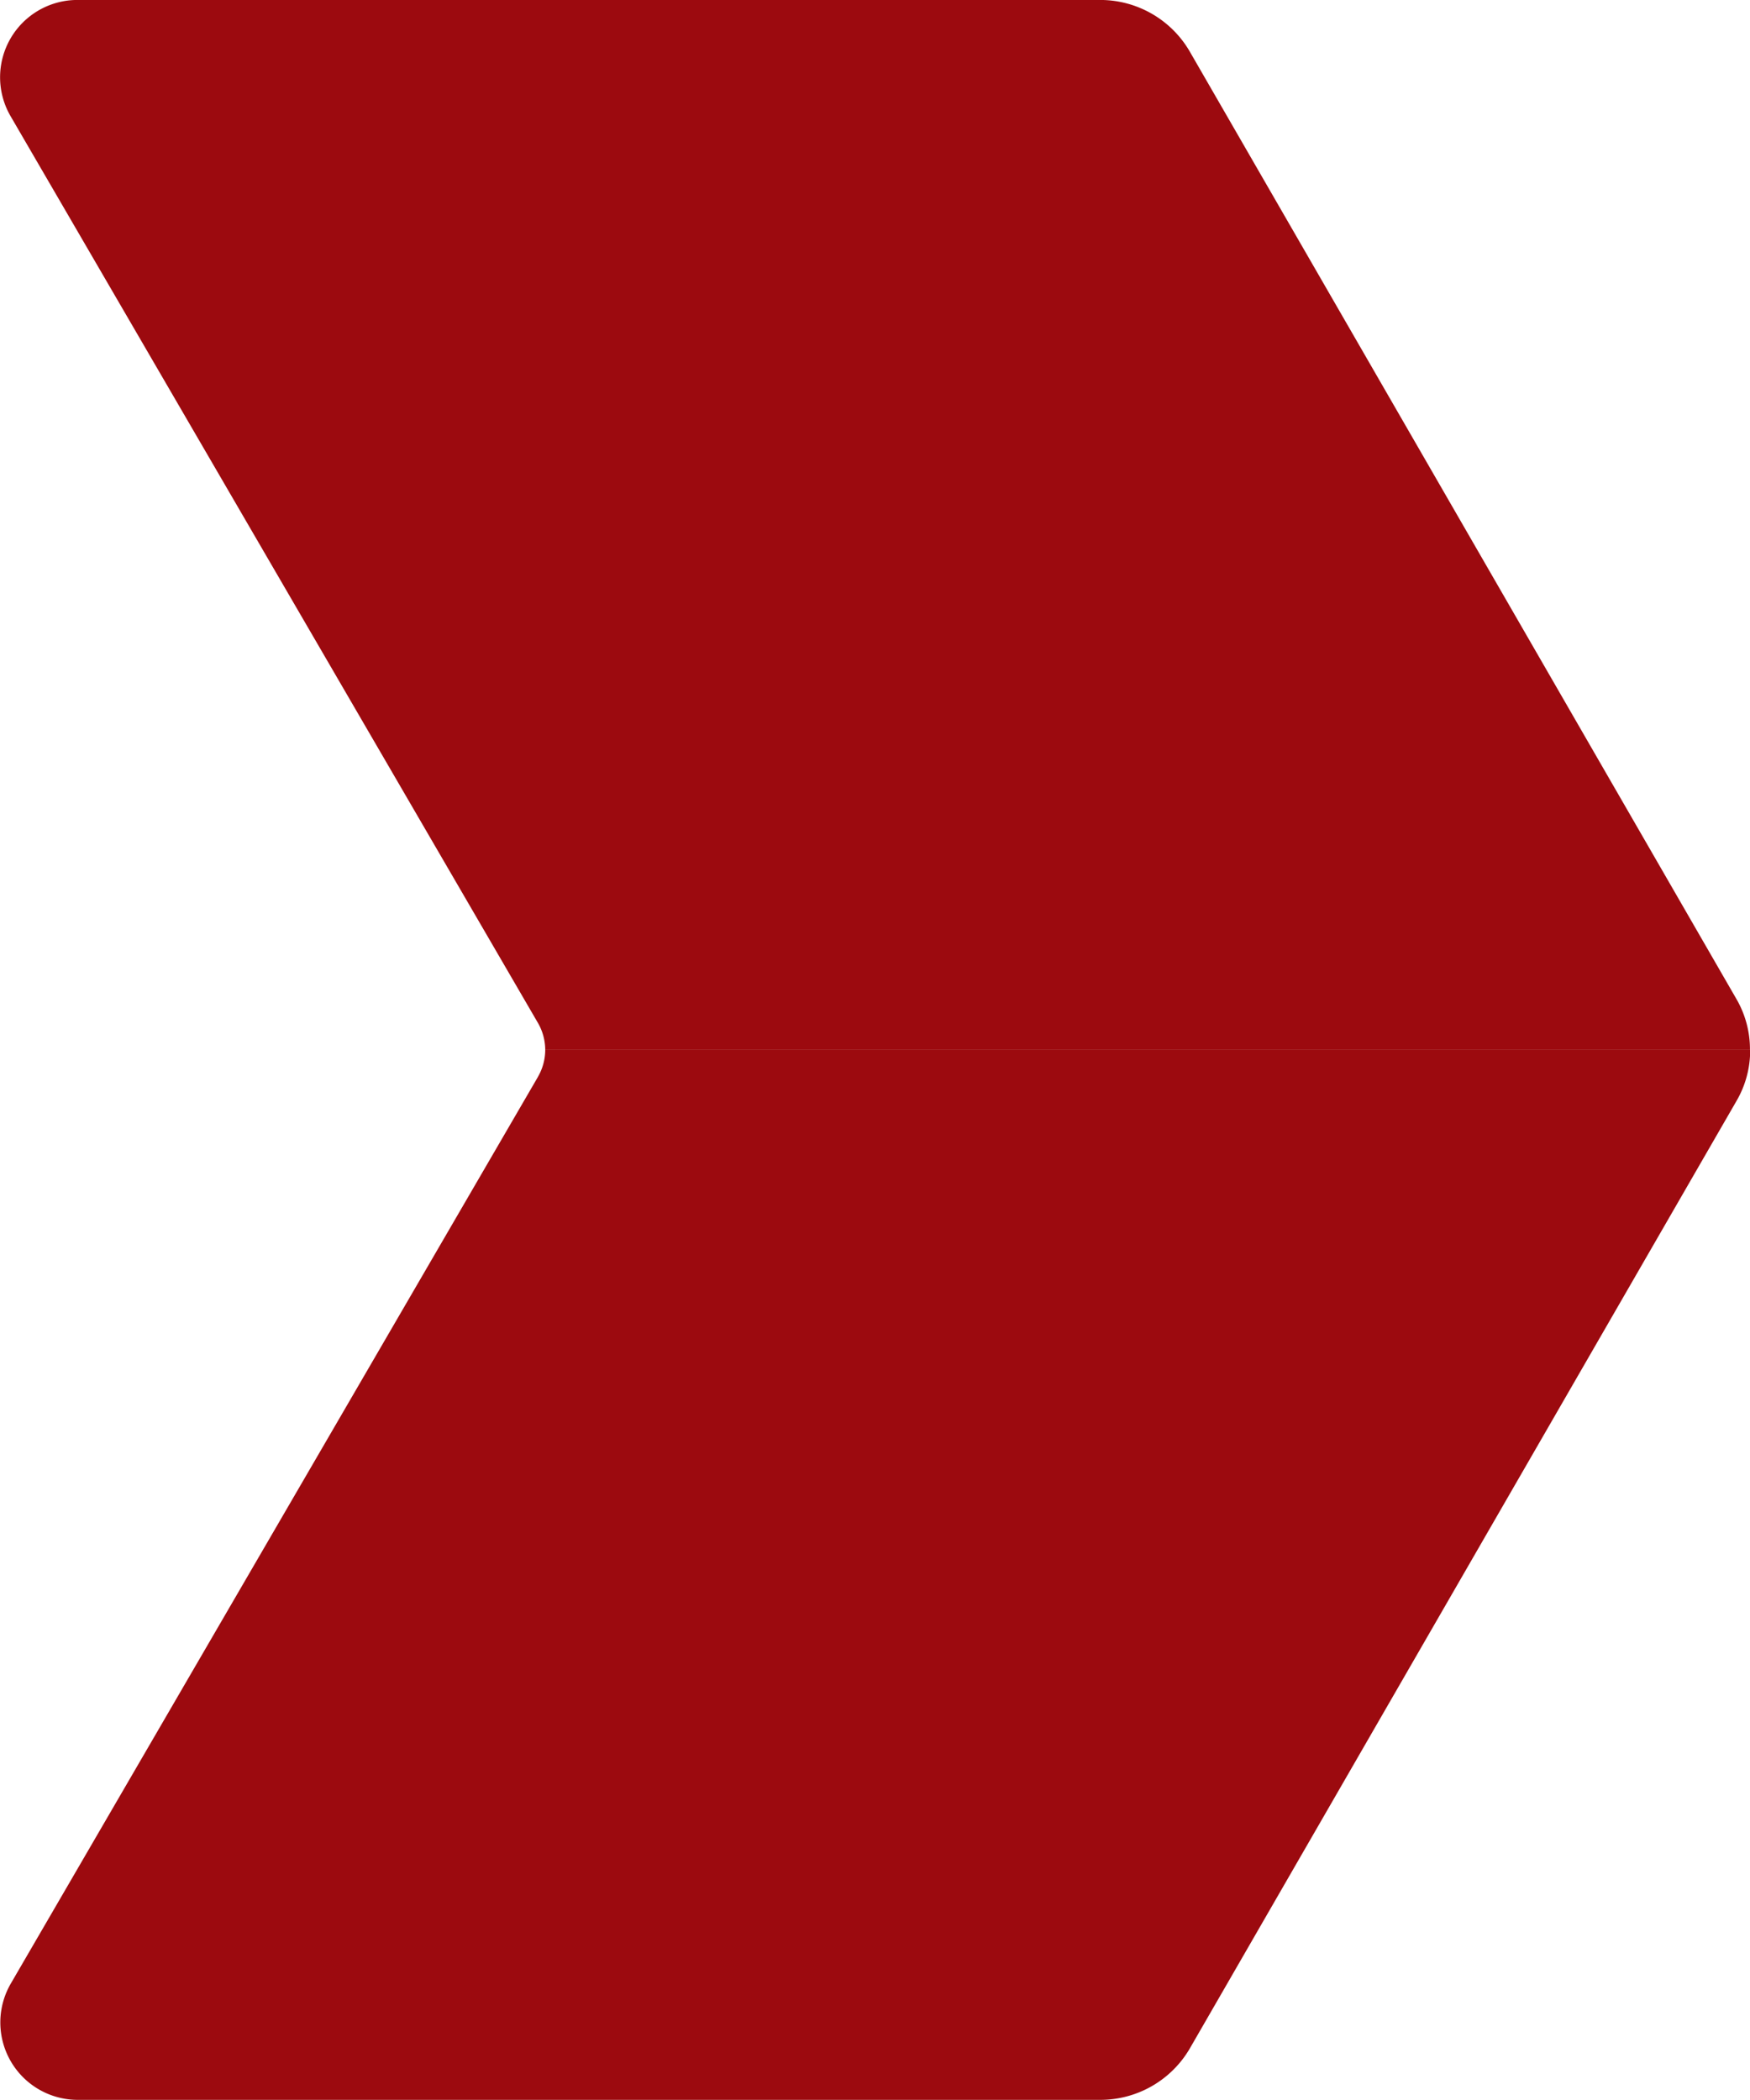 <svg id="Groupe_3133" data-name="Groupe 3133" xmlns="http://www.w3.org/2000/svg" width="42.682" height="51.215" viewBox="0 0 42.682 51.215">
  <path id="Tracé_320" data-name="Tracé 320" d="M707.254,264.749a1.319,1.319,0,0,1,.179.66h29.383a2.441,2.441,0,0,0-.338-1.255l-13.328-23.1a2.526,2.526,0,0,0-2.181-1.253H696.023a1.886,1.886,0,0,0-1.628,2.838Z" transform="translate(-694.135 -239.802)" fill="#9c0a0f"/>
  <path id="Tracé_321" data-name="Tracé 321" d="M707.254,256.443,694.4,278.552a1.888,1.888,0,0,0,1.628,2.839h24.946a2.527,2.527,0,0,0,2.181-1.255l13.328-23.1a2.445,2.445,0,0,0,.338-1.255H707.433a1.315,1.315,0,0,1-.179.66" transform="translate(-694.135 -230.176)" fill="#9c0a0f"/>
</svg>
